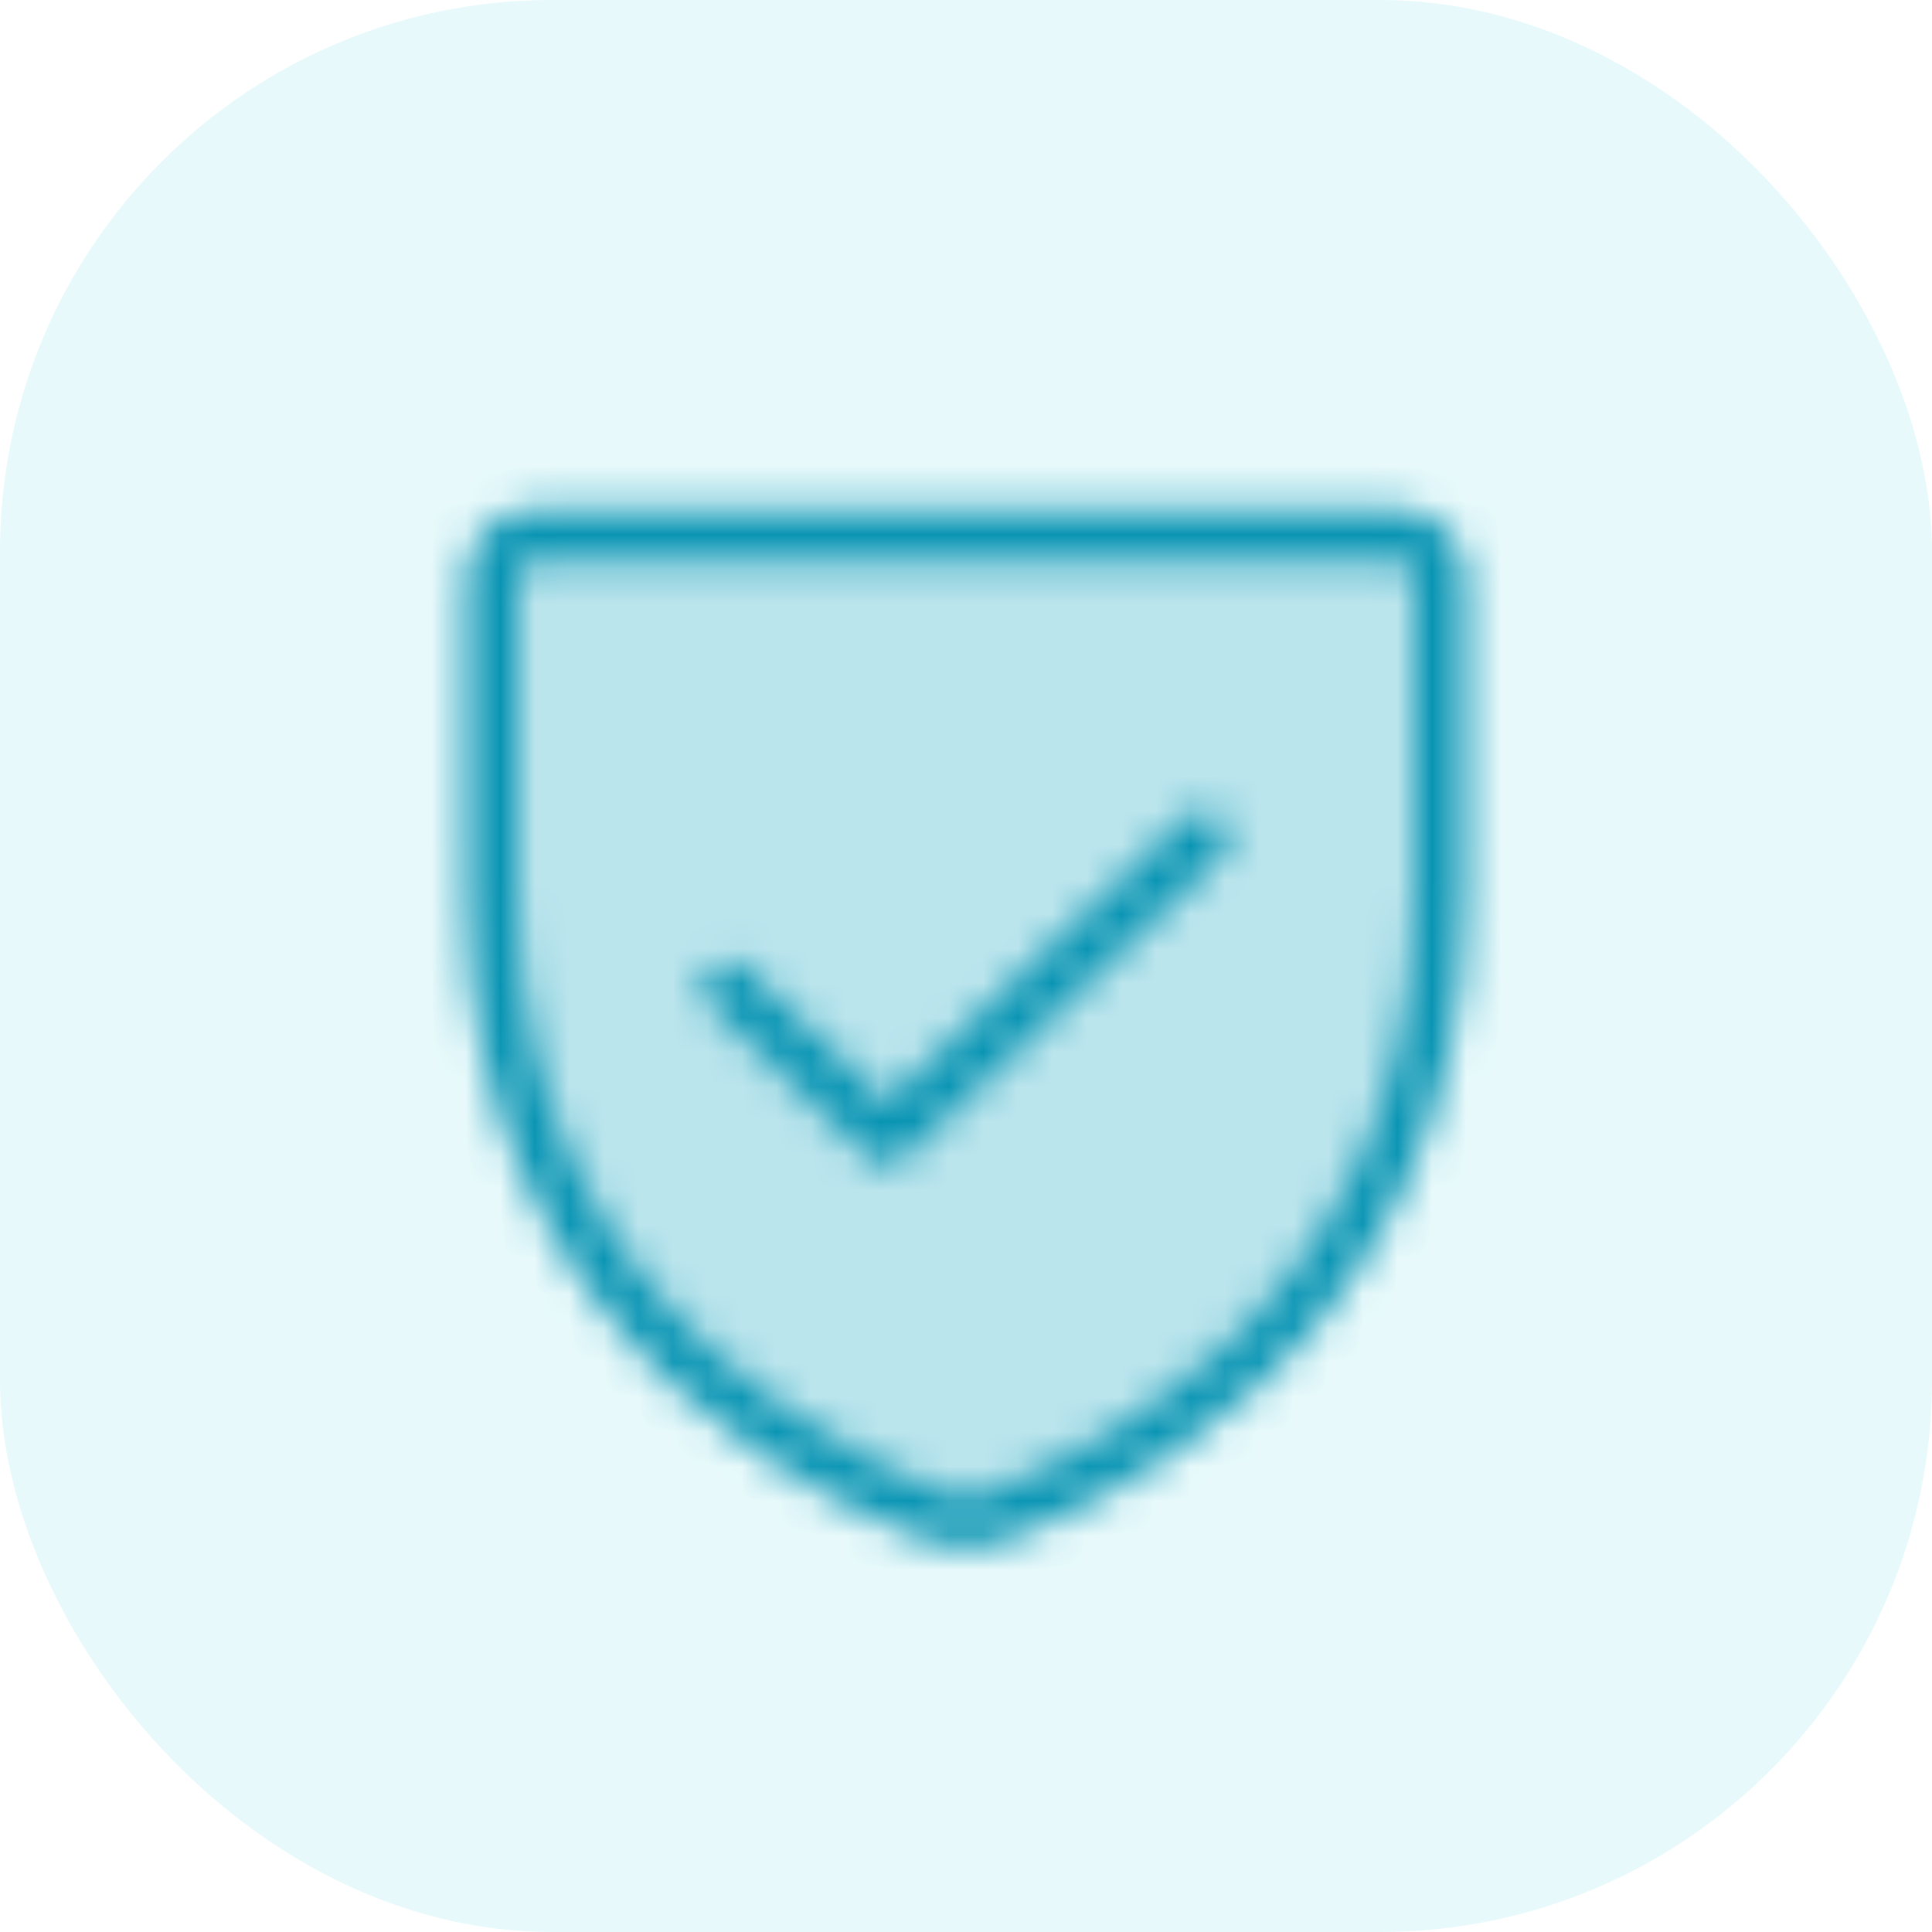 <svg width="56" height="56" viewBox="0 0 56 56" fill="none" xmlns="http://www.w3.org/2000/svg">
<g clip-path="url(#clip0_4110_36621)">
<rect width="56" height="56" rx="16" fill="#02BFD4" fill-opacity="0.095"/>
<mask id="mask0_4110_36621" style="mask-type:alpha" maskUnits="userSpaceOnUse" x="8" y="8" width="40" height="40">
<path opacity="0.2" d="M14.25 25.922V16.75C14.25 16.419 14.382 16.101 14.616 15.866C14.851 15.632 15.168 15.5 15.5 15.5H40.5C40.831 15.5 41.15 15.632 41.384 15.866C41.618 16.101 41.75 16.419 41.75 16.75V25.922C41.75 39.047 30.609 43.391 28.391 44.125C28.139 44.218 27.861 44.218 27.609 44.125C25.391 43.391 14.25 39.047 14.25 25.922Z" fill="black"/>
<path d="M14.25 25.922V16.75C14.25 16.419 14.382 16.101 14.616 15.866C14.851 15.632 15.168 15.5 15.5 15.5H40.5C40.831 15.5 41.15 15.632 41.384 15.866C41.618 16.101 41.75 16.419 41.75 16.75V25.922C41.75 39.047 30.609 43.391 28.391 44.125C28.139 44.218 27.861 44.218 27.609 44.125C25.391 43.391 14.25 39.047 14.25 25.922Z" stroke="black" stroke-width="1.5" stroke-linecap="round" stroke-linejoin="round"/>
<path d="M34.875 24.25L25.703 33L21.125 28.625" stroke="black" stroke-width="1.5" stroke-linecap="round" stroke-linejoin="round"/>
</mask>
<g mask="url(#mask0_4110_36621)">
<rect x="8" y="8" width="40" height="40" fill="#0894B3"/>
</g>
</g>
<defs>
<clipPath id="clip0_4110_36621">
<rect width="56" height="56" fill="white"/>
</clipPath>
</defs>
</svg>
